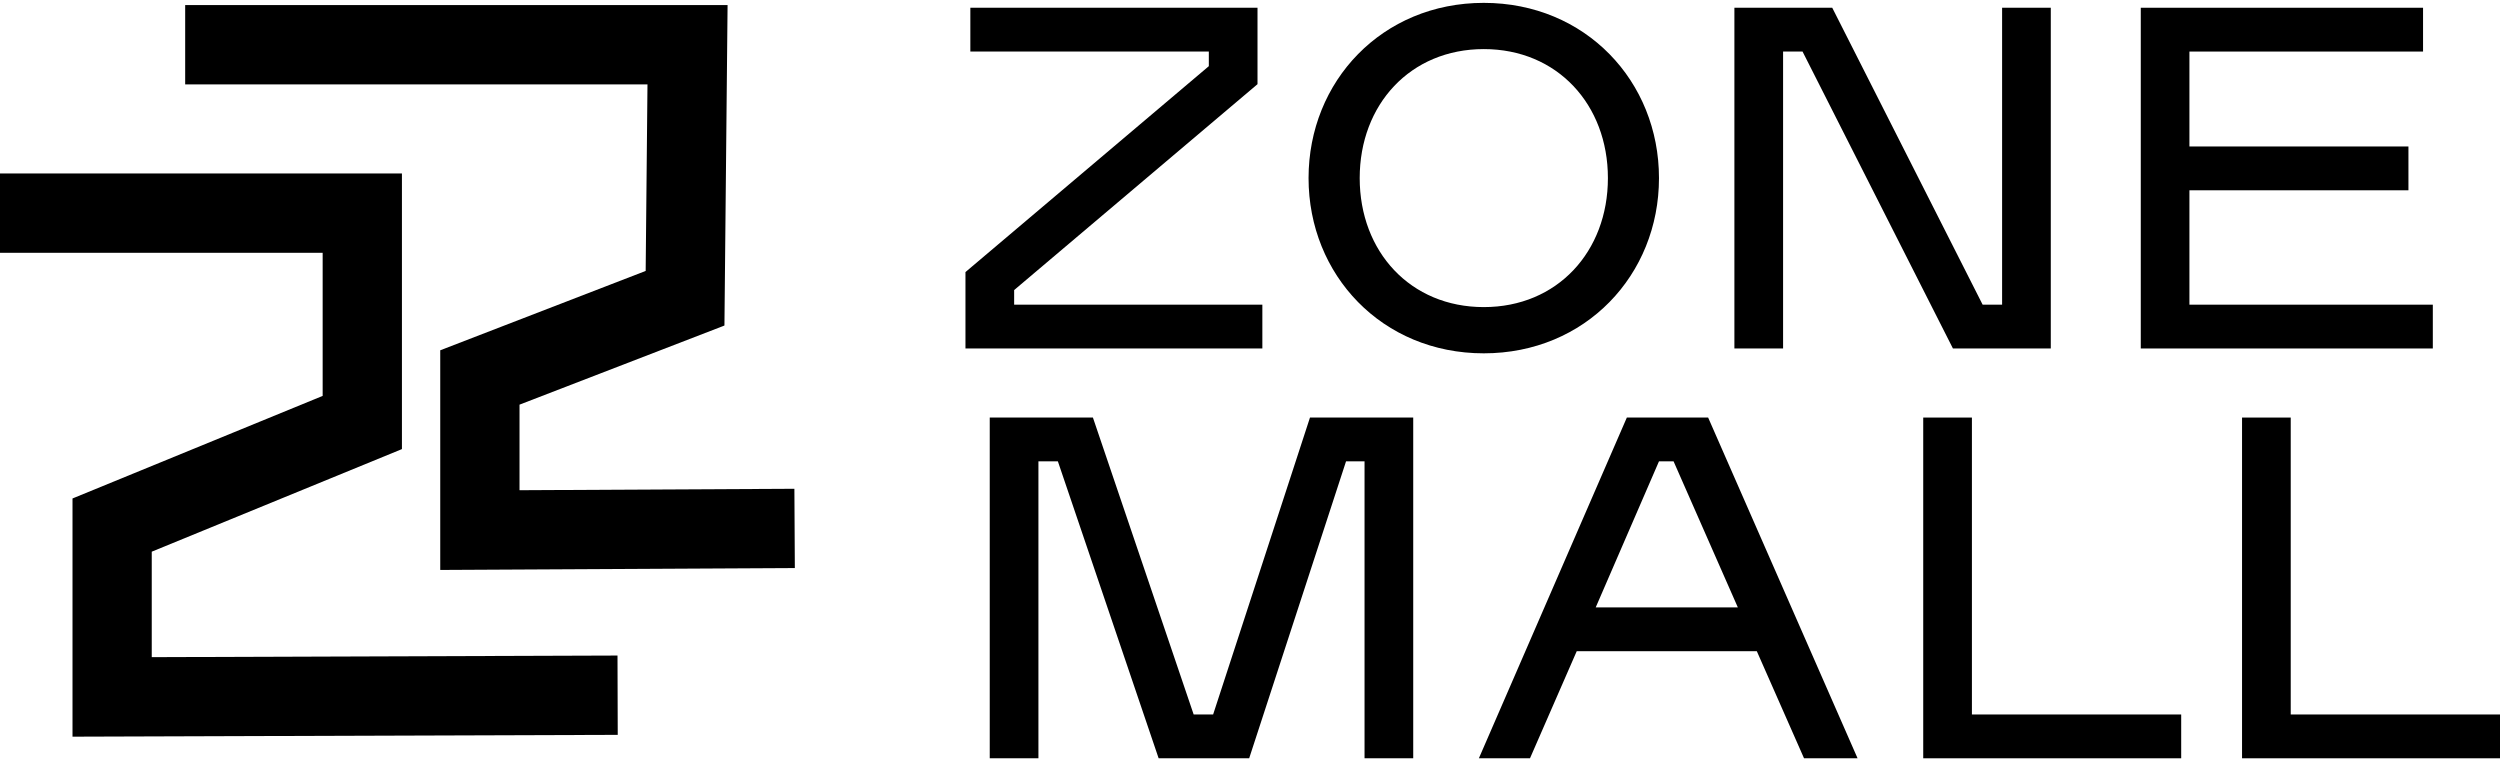 <?xml version="1.0" encoding="UTF-8"?>
<svg xmlns="http://www.w3.org/2000/svg" width="381" height="116" viewBox="0 0 381 116" fill="none">
  <path d="M192.383 53.108H147.137V41.462L184.225 10.084V7.857H147.881V1.181H191.644V12.827L154.556 44.205V46.432H192.383V53.108Z" fill="black"></path>
  <path d="M199.424 27.142C199.424 12.379 210.626 0.437 226.126 0.437C241.632 0.437 252.829 12.379 252.829 27.142C252.829 41.905 241.626 53.847 226.126 53.847C210.626 53.847 199.424 41.905 199.424 27.142ZM245.045 27.142C245.045 15.938 237.329 7.482 226.131 7.482C214.929 7.482 207.218 15.938 207.218 27.142C207.218 38.346 214.934 46.801 226.131 46.801C237.334 46.801 245.045 38.346 245.045 27.142Z" fill="black"></path>
  <path d="M312.54 1.181V53.108H297.627L274.708 7.857H271.742V53.108H264.322V1.181H279.234L302.154 46.432H305.12V1.181H312.54Z" fill="black"></path>
  <path d="M370.761 46.432V53.108H326.254V1.181H369.273V7.857H333.668V22.323H367.046V29H333.668V46.432H370.756H370.761Z" fill="black"></path>
  <path d="M215.375 63.636V115.563H207.956V70.312H205.136L190.374 115.563H176.576L161.221 70.312H158.256V115.563H150.836V63.636H166.56L181.914 108.887H184.88L199.641 63.636H215.365H215.375Z" fill="black"></path>
  <path d="M267.739 99.244H240.293L233.17 115.563H225.381L247.931 63.636H260.32L283.094 115.563H274.935L267.739 99.244ZM264.847 92.568L255.054 70.312H252.827L243.186 92.568H264.847Z" fill="black"></path>
  <path d="M332.414 108.887V115.563H293.1V63.636H300.519V108.887H332.414Z" fill="black"></path>
  <path d="M381.002 108.887V115.563H341.688V63.636H349.107V108.887H381.002Z" fill="black"></path>
  <path d="M98.4 41.291L98.676 12.858H28.221V0.77H110.883L110.404 49.606L110.206 49.69L79.175 61.669V74.709L121.065 74.49L121.133 86.573L67.093 86.86V53.384L98.4 41.291Z" fill="black"></path>
  <path d="M94.143 111.993H93.836L11.05 112.269V75.968L11.237 75.89L49.173 60.336V38.528H-0.002V26.439H61.254V68.439L61.062 68.522L23.126 84.076V100.15L94.107 99.905L94.143 111.993Z" fill="black"></path>
</svg>
